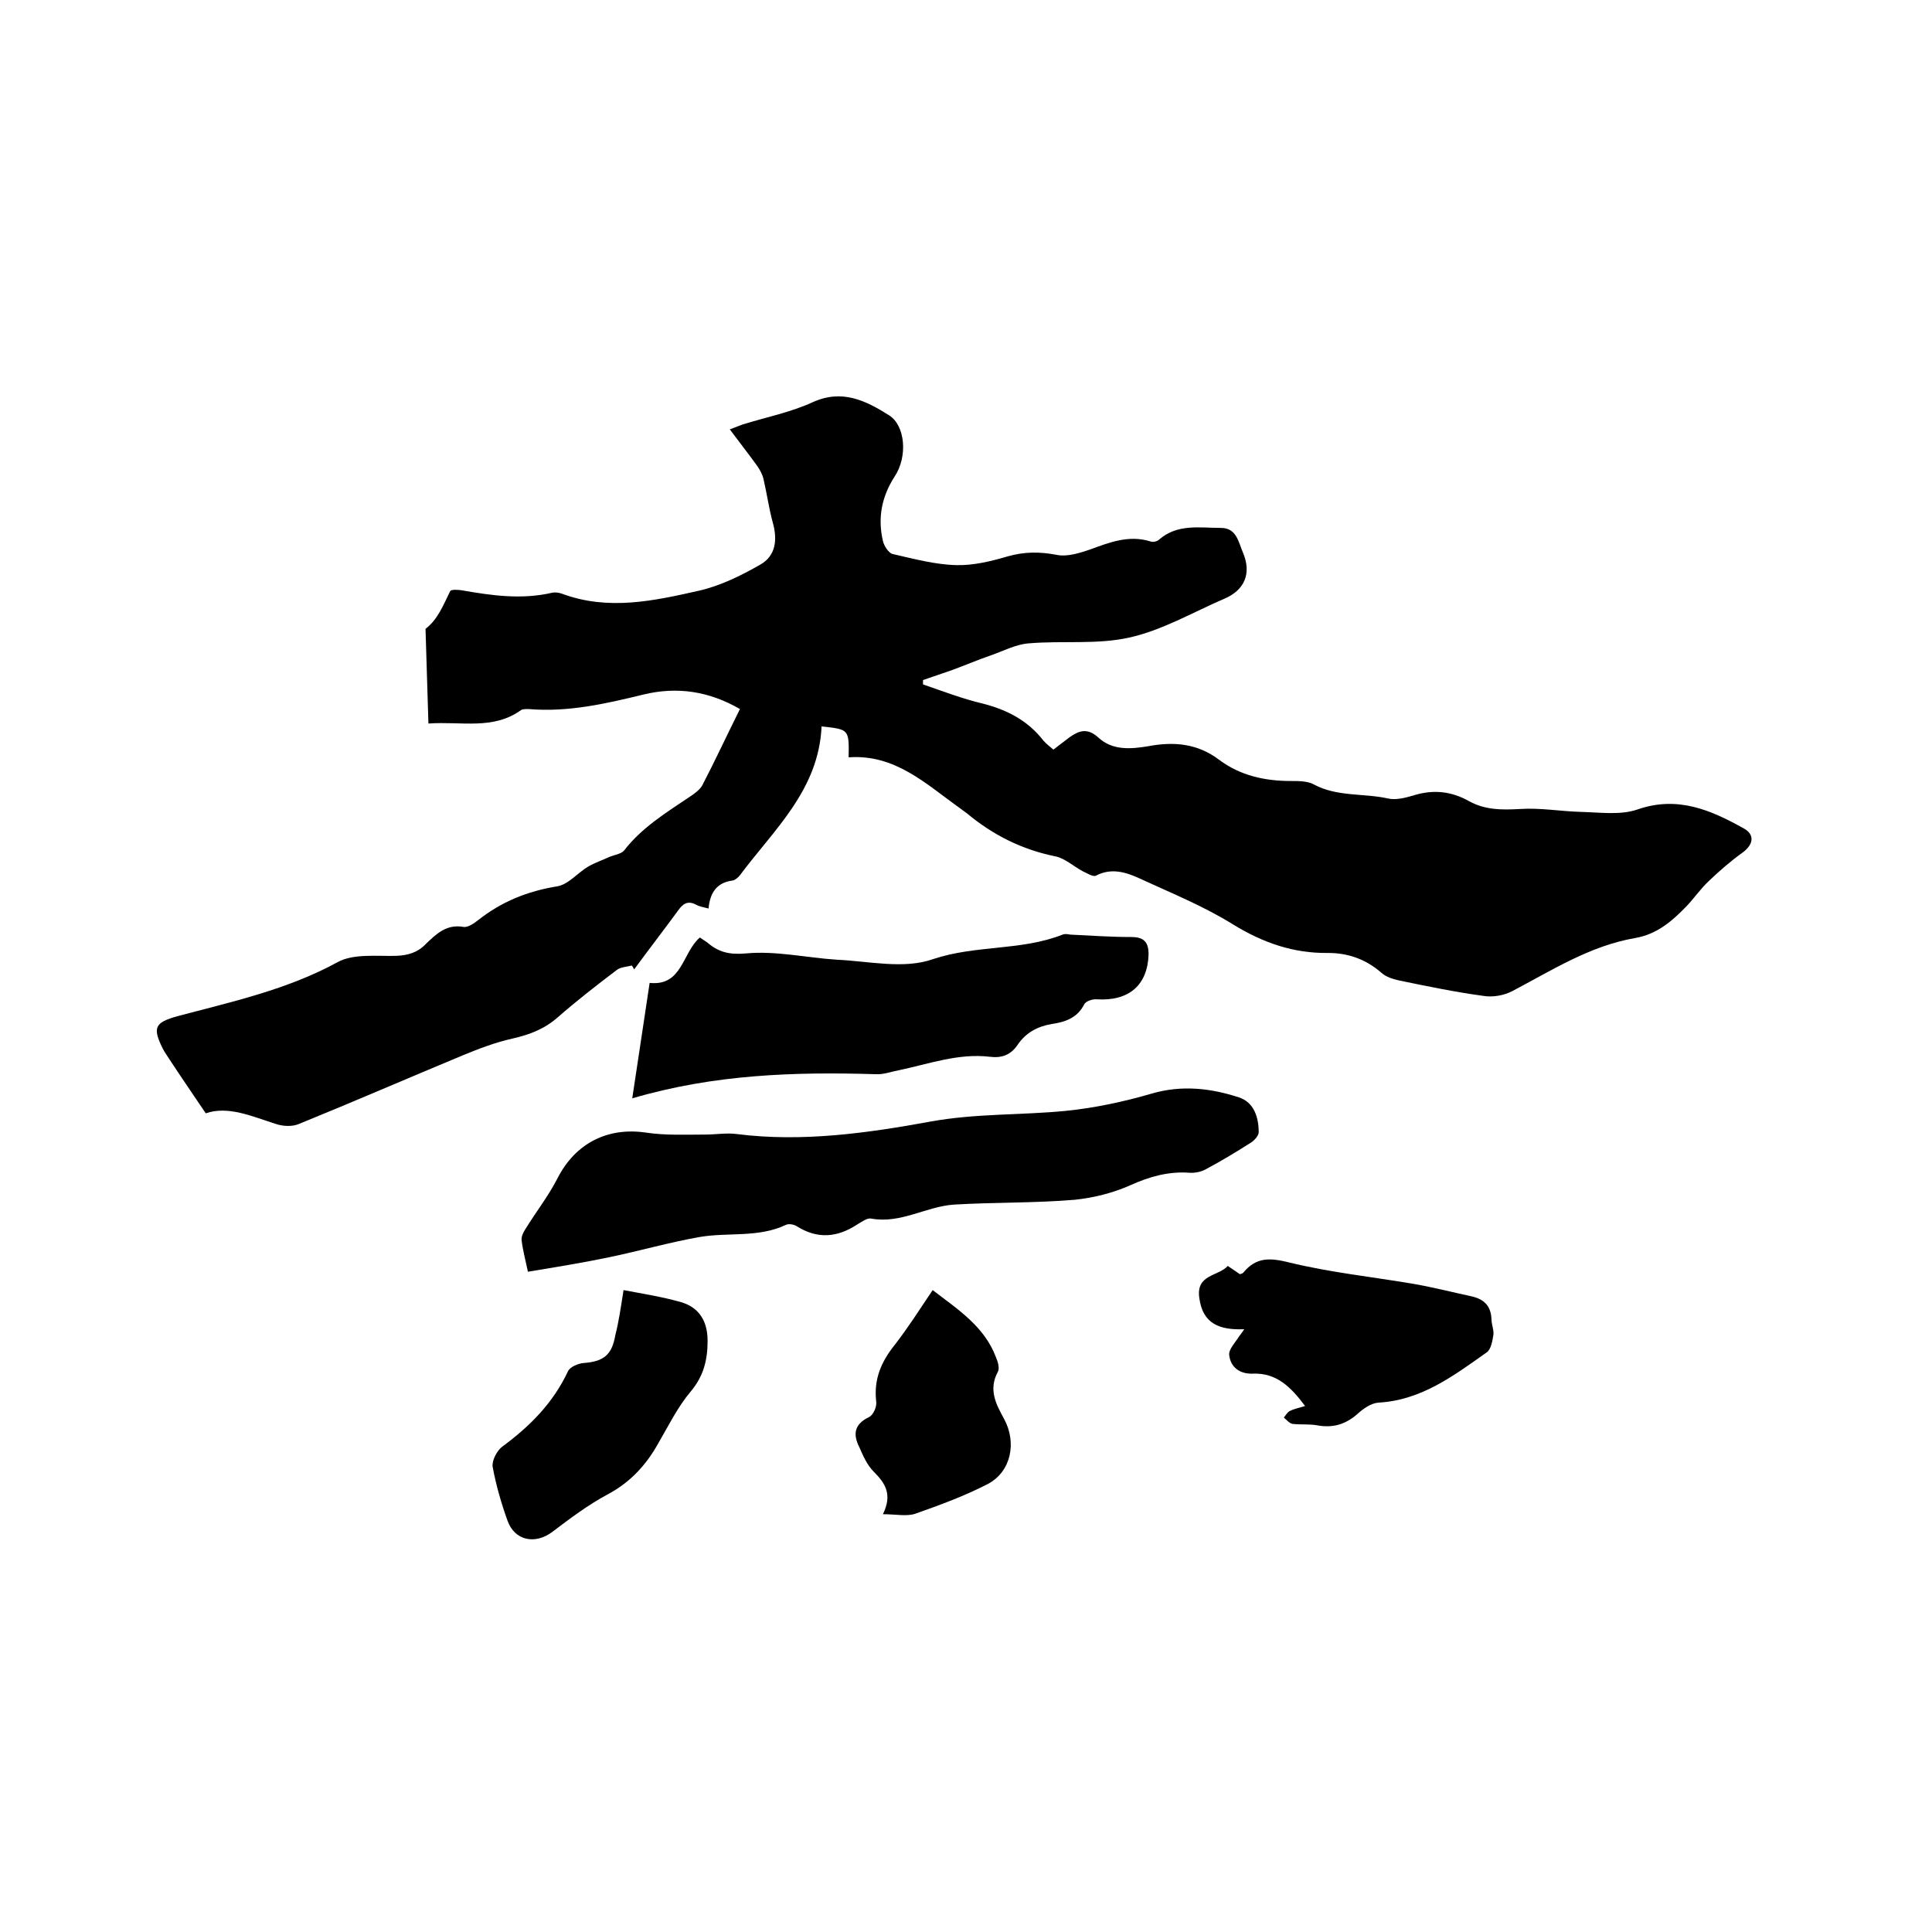<svg enable-background="new 0 0 400 400" viewBox="0 0 400 400" xmlns="http://www.w3.org/2000/svg"><path d="m170.1 150.4c-.6 13.2-9.9 21.4-16.9 30.8-.4.5-1 1-1.5 1.1-3.2.4-4.7 2.4-5 5.8-1.1-.3-1.9-.4-2.6-.8-1.7-.9-2.7-.2-3.7 1.2-3 4.1-6.1 8.1-9.1 12.2-.2-.3-.3-.6-.5-.8-1.1.3-2.4.3-3.2 1-4.1 3.1-8.2 6.3-12.1 9.7-2.7 2.4-5.8 3.6-9.3 4.4-3.6.8-7 2.1-10.4 3.5-11.3 4.7-22.6 9.6-33.9 14.2-1.4.6-3.3.5-4.8 0-5-1.6-9.9-3.8-14.5-2.2-2.7-4-5.1-7.5-7.4-11-.5-.8-1.1-1.6-1.5-2.4-2.2-4.4-1.6-5.4 3-6.7 11.3-3 22.8-5.5 33.2-11.2 3.3-1.8 8.1-1.2 12.1-1.3 2.5-.1 4.5-.7 6.2-2.5 2.1-2 4.2-4.1 7.7-3.5.9.2 2.2-.7 3.1-1.4 4.8-3.8 10.2-6 16.4-7 2.3-.4 4.2-2.8 6.4-4.1 1.4-.8 2.9-1.3 4.4-2 1-.4 2.4-.6 3-1.3 3.7-4.8 8.8-7.9 13.7-11.2.9-.6 2-1.4 2.5-2.3 2.7-5.2 5.1-10.4 7.8-15.8-6.4-3.7-13-4.7-20-3-7.8 1.9-15.6 3.7-23.8 3-.5 0-1.2 0-1.5.2-5.8 4.2-12.4 2.3-19.2 2.8-.2-6.7-.4-13.2-.6-19.6 2.6-2 3.7-5 5.1-7.8.2-.4 1.6-.3 2.3-.2 6.3 1.1 12.5 2 18.9.5.6-.1 1.3 0 1.9.2 9.6 3.6 19.1 1.5 28.4-.6 4.4-1 8.7-3.1 12.7-5.4 3.2-1.8 3.6-5.1 2.6-8.7-.8-2.9-1.2-5.9-1.9-8.9-.2-1-.7-1.9-1.3-2.8-1.8-2.5-3.7-4.9-5.7-7.6 1-.4 1.8-.7 2.6-1 4.8-1.5 9.9-2.5 14.5-4.6 6.1-2.8 11-.4 15.9 2.7 3.3 2.1 3.9 8.5 1.1 12.7-2.7 4.2-3.5 8.6-2.4 13.3.2 1 1.2 2.5 2 2.7 4.4 1 8.8 2.2 13.2 2.3 3.5.1 7.2-.8 10.6-1.8 3.5-1 6.7-1 10.3-.3 2.1.4 4.6-.4 6.7-1.1 4.1-1.5 8.1-3.1 12.6-1.7.5.2 1.4 0 1.8-.4 3.8-3.3 8.4-2.4 12.8-2.4 3.2 0 3.6 2.9 4.5 5 1.9 4.4.4 7.9-3.9 9.7-6.5 2.8-12.8 6.5-19.6 8-6.7 1.5-13.8.6-20.8 1.2-2.7.2-5.3 1.6-7.9 2.5s-5.2 2-7.9 3c-2 .7-4.1 1.4-6.1 2.1v.9c4.1 1.4 8.2 3 12.5 4 5 1.3 9.2 3.5 12.4 7.6.6.7 1.4 1.3 2.1 1.9 1.2-.9 2.3-1.8 3.4-2.6 2-1.4 3.7-1.9 5.9.1 2.9 2.7 6.7 2.4 10.3 1.8 5.3-1 10.2-.6 14.7 2.8 4.4 3.3 9.5 4.4 14.9 4.4 1.6 0 3.4 0 4.7.7 4.8 2.6 10.3 1.8 15.3 2.9 1.6.4 3.6-.1 5.3-.6 4.1-1.3 7.9-.9 11.6 1.2 3.3 1.8 6.7 1.8 10.4 1.6 4.3-.3 8.6.5 12.9.6 3.8.1 8 .7 11.5-.5 8.3-2.9 15.2.1 22 3.9 2.4 1.3 2 3.4-.2 5-2.5 1.8-4.8 3.8-7 5.9-1.7 1.6-3 3.5-4.6 5.2-3 3.1-6.1 5.8-10.6 6.6-9.4 1.6-17.3 6.7-25.5 11-1.7.9-4 1.3-5.9 1-5.9-.8-11.7-2-17.5-3.2-1.3-.3-2.7-.7-3.7-1.6-3.2-2.8-6.9-4.1-11-4.1-7.2.1-13.5-2.1-19.7-5.9-6.1-3.8-12.8-6.5-19.3-9.5-2.8-1.3-5.9-2.3-9.1-.6-.6.3-1.8-.5-2.7-.9-1.9-1-3.7-2.7-5.7-3.1-6.9-1.4-12.9-4.4-18.3-8.9-.5-.4-1-.7-1.5-1.1-7-5-13.4-11.2-23-10.5.1-5.8.1-5.8-5.6-6.4z"/><path d="m109.3 263.3c-.6-2.8-1.1-4.7-1.3-6.5-.1-.7.3-1.6.7-2.2 2.2-3.6 4.8-6.9 6.7-10.6 3.7-7.3 10.4-10.7 18.4-9.5 4 .6 8.2.4 12.2.4 2.2 0 4.5-.4 6.6-.1 13.5 1.7 27-.2 40.1-2.6 9.4-1.7 18.7-1.3 27.9-2.2 6-.6 12.1-1.9 17.9-3.6 6.2-1.8 12.2-1.1 18 .8 3.1 1 4.1 4.1 4.1 7.2 0 .7-.8 1.6-1.5 2.1-3 1.9-6.1 3.8-9.3 5.5-1 .6-2.4.9-3.6.8-4.3-.3-8.2.8-12.2 2.6-3.6 1.6-7.6 2.6-11.5 3-8.3.7-16.7.5-25 1-5.8.4-11 4-17.1 2.9-.9-.2-2 .7-2.9 1.2-4.1 2.7-8.2 3.1-12.5.4-.6-.4-1.7-.6-2.3-.3-5.7 2.7-11.9 1.5-17.8 2.5-6.3 1.1-12.5 2.9-18.8 4.2-5.2 1.1-10.8 2-16.8 3z"/><path d="m130.9 227.4c1.3-8.5 2.4-16 3.6-23.9 6.8.7 6.7-6.2 10.4-9.4.5.3 1 .7 1.5 1 2.3 2 4.5 2.6 8 2.3 6.2-.6 12.6.9 18.9 1.3 6.6.3 13.8 2 19.8-.1 8.9-3 18.3-1.7 26.9-5.1.5-.2 1-.1 1.6 0 4.2.2 8.4.5 12.6.5 2.7 0 3.6 1.1 3.6 3.6-.2 6.4-4.1 9.7-10.7 9.3-.9-.1-2.3.4-2.6 1-1.4 2.8-3.9 3.7-6.7 4.1-3 .5-5.4 1.8-7.1 4.3-1.4 2.1-3.3 2.8-5.7 2.5-6.6-.8-12.7 1.5-19 2.8-1.6.3-3.1.9-4.7.8-16.7-.5-33.4 0-50.4 5z"/><path d="m270.2 291.1c-2.9-3.9-5.9-6.9-10.8-6.7-2.7.1-4.6-1.3-4.9-3.8-.2-1.2 1.3-2.7 2.1-4 .2-.3.5-.6 1-1.4-5.1.2-8.6-1.1-9.3-6.5-.7-4.9 3.9-4.4 5.9-6.6 1 .7 1.8 1.2 2.5 1.7.3-.1.5-.1.7-.3 2.7-3.3 5.6-3.1 9.6-2.1 8.2 2 16.6 2.9 25 4.3 4.3.7 8.5 1.8 12.7 2.7 2.6.6 4 2 4.1 4.8 0 1 .5 2.1.4 3.1-.2 1.3-.5 3.1-1.4 3.7-6.8 4.8-13.5 9.9-22.4 10.4-1.5.1-3.1 1.2-4.3 2.3-2.5 2.2-5.1 3-8.4 2.4-1.6-.3-3.4-.1-5.1-.3-.6-.1-1.2-.8-1.8-1.3.4-.5.8-1.2 1.3-1.4.8-.4 1.8-.6 3.1-1z"/><path d="m129.1 267.1c4.2.8 8.1 1.4 11.9 2.5s5.5 4 5.5 8c0 3.9-.8 7.3-3.5 10.5s-4.6 7.1-6.7 10.7c-2.5 4.5-5.8 8.1-10.5 10.6-4.1 2.2-7.8 5-11.5 7.8-3.5 2.6-7.7 1.8-9.2-2.3-1.3-3.6-2.4-7.4-3.1-11.2-.2-1.3.9-3.4 2-4.2 5.7-4.2 10.5-9 13.6-15.6.4-.9 2.1-1.6 3.2-1.7 4.1-.3 5.9-1.6 6.6-5.8.7-2.7 1.1-5.5 1.7-9.3z"/><path d="m182.8 313.5c2-4.1.5-6.4-1.9-8.8-1.4-1.4-2.2-3.3-3-5.1-1.3-2.6-1.1-4.7 2-6.2.9-.4 1.7-2.2 1.5-3.3-.5-4.5 1-8.1 3.8-11.6 2.8-3.6 5.2-7.4 7.9-11.4 5.2 4 10.7 7.5 13.1 13.9.4.9.8 2.3.4 3-2 3.7-.4 6.7 1.3 9.8 2.6 4.8 1.5 10.8-3.3 13.4-4.8 2.5-10 4.4-15.1 6.2-1.8.6-4 .1-6.7.1z"/></svg>